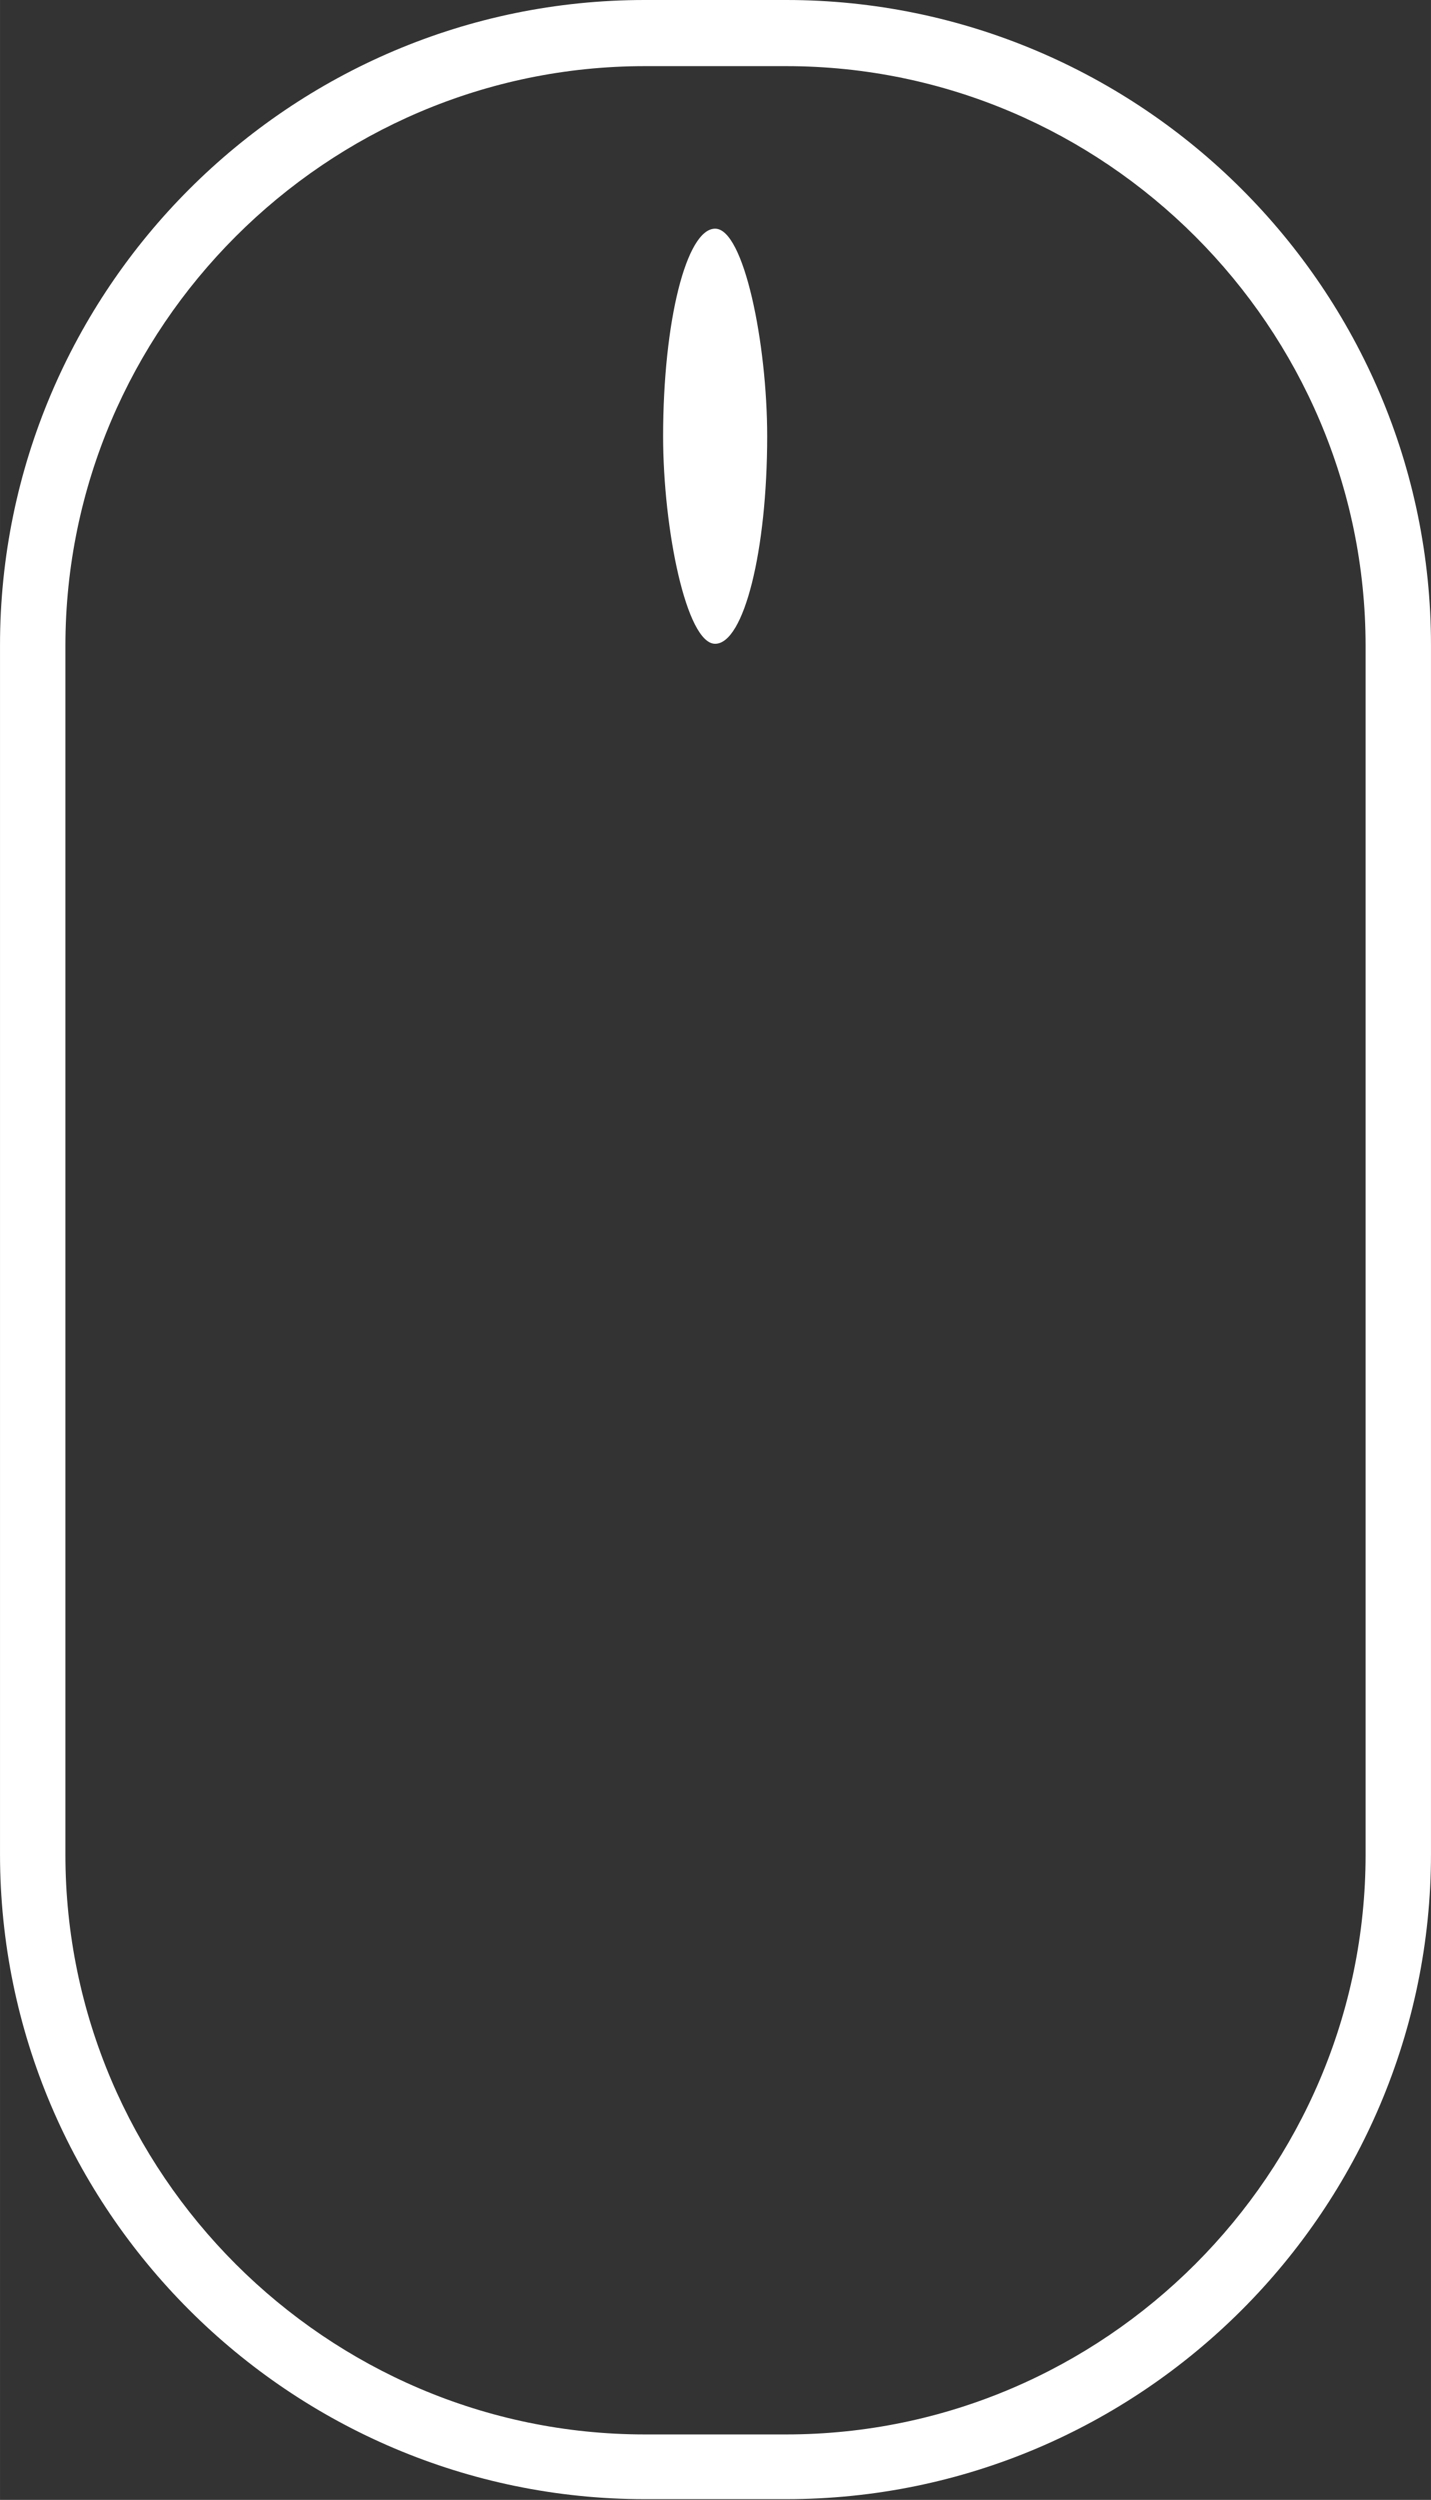 <?xml version="1.0" encoding="UTF-8"?> <!-- Creator: CorelDRAW 2020 (64-Bit) --> <svg xmlns="http://www.w3.org/2000/svg" xmlns:xlink="http://www.w3.org/1999/xlink" xmlns:xodm="http://www.corel.com/coreldraw/odm/2003" xml:space="preserve" width="10.878mm" height="18.992mm" style="shape-rendering:geometricPrecision; text-rendering:geometricPrecision; image-rendering:optimizeQuality; fill-rule:evenodd; clip-rule:evenodd" viewBox="0 0 20.35 35.53"><rect x="0" y="0" width="20.35" height="35.53" fill="#333333" stroke="none"/> <defs> <style type="text/css"> <![CDATA[ .fil0 {fill:white} ]]> </style> </defs> <g id="Слой_x0020_1">  <g id="_2795135079184"> <g> <path class="fil0" d="M9.17 0l2.01 0c2.52,0 4.82,1.03 6.48,2.69 1.66,1.66 2.69,3.95 2.69,6.48l0 17.18c0,2.52 -1.03,4.82 -2.69,6.48 -1.66,1.66 -3.95,2.69 -6.48,2.69l-2.01 0c-2.52,0 -4.82,-1.03 -6.48,-2.69 -1.66,-1.66 -2.69,-3.95 -2.69,-6.48l0 -17.18c0,-2.52 1.03,-4.82 2.69,-6.48 1.66,-1.66 3.95,-2.69 6.48,-2.69zm0 0.94l2.01 0c4.53,0 8.24,3.71 8.24,8.24l0 17.18c0,4.53 -3.71,8.24 -8.24,8.24l-2.01 0c-4.53,0 -8.24,-3.71 -8.24,-8.24l0 -17.18c0,-4.53 3.71,-8.24 8.24,-8.24z"></path> </g> <rect class="fil0" x="9.43" y="3.25" width="1.48" height="5.9" rx="4.75" ry="6.07"></rect> </g> </g> </svg> 